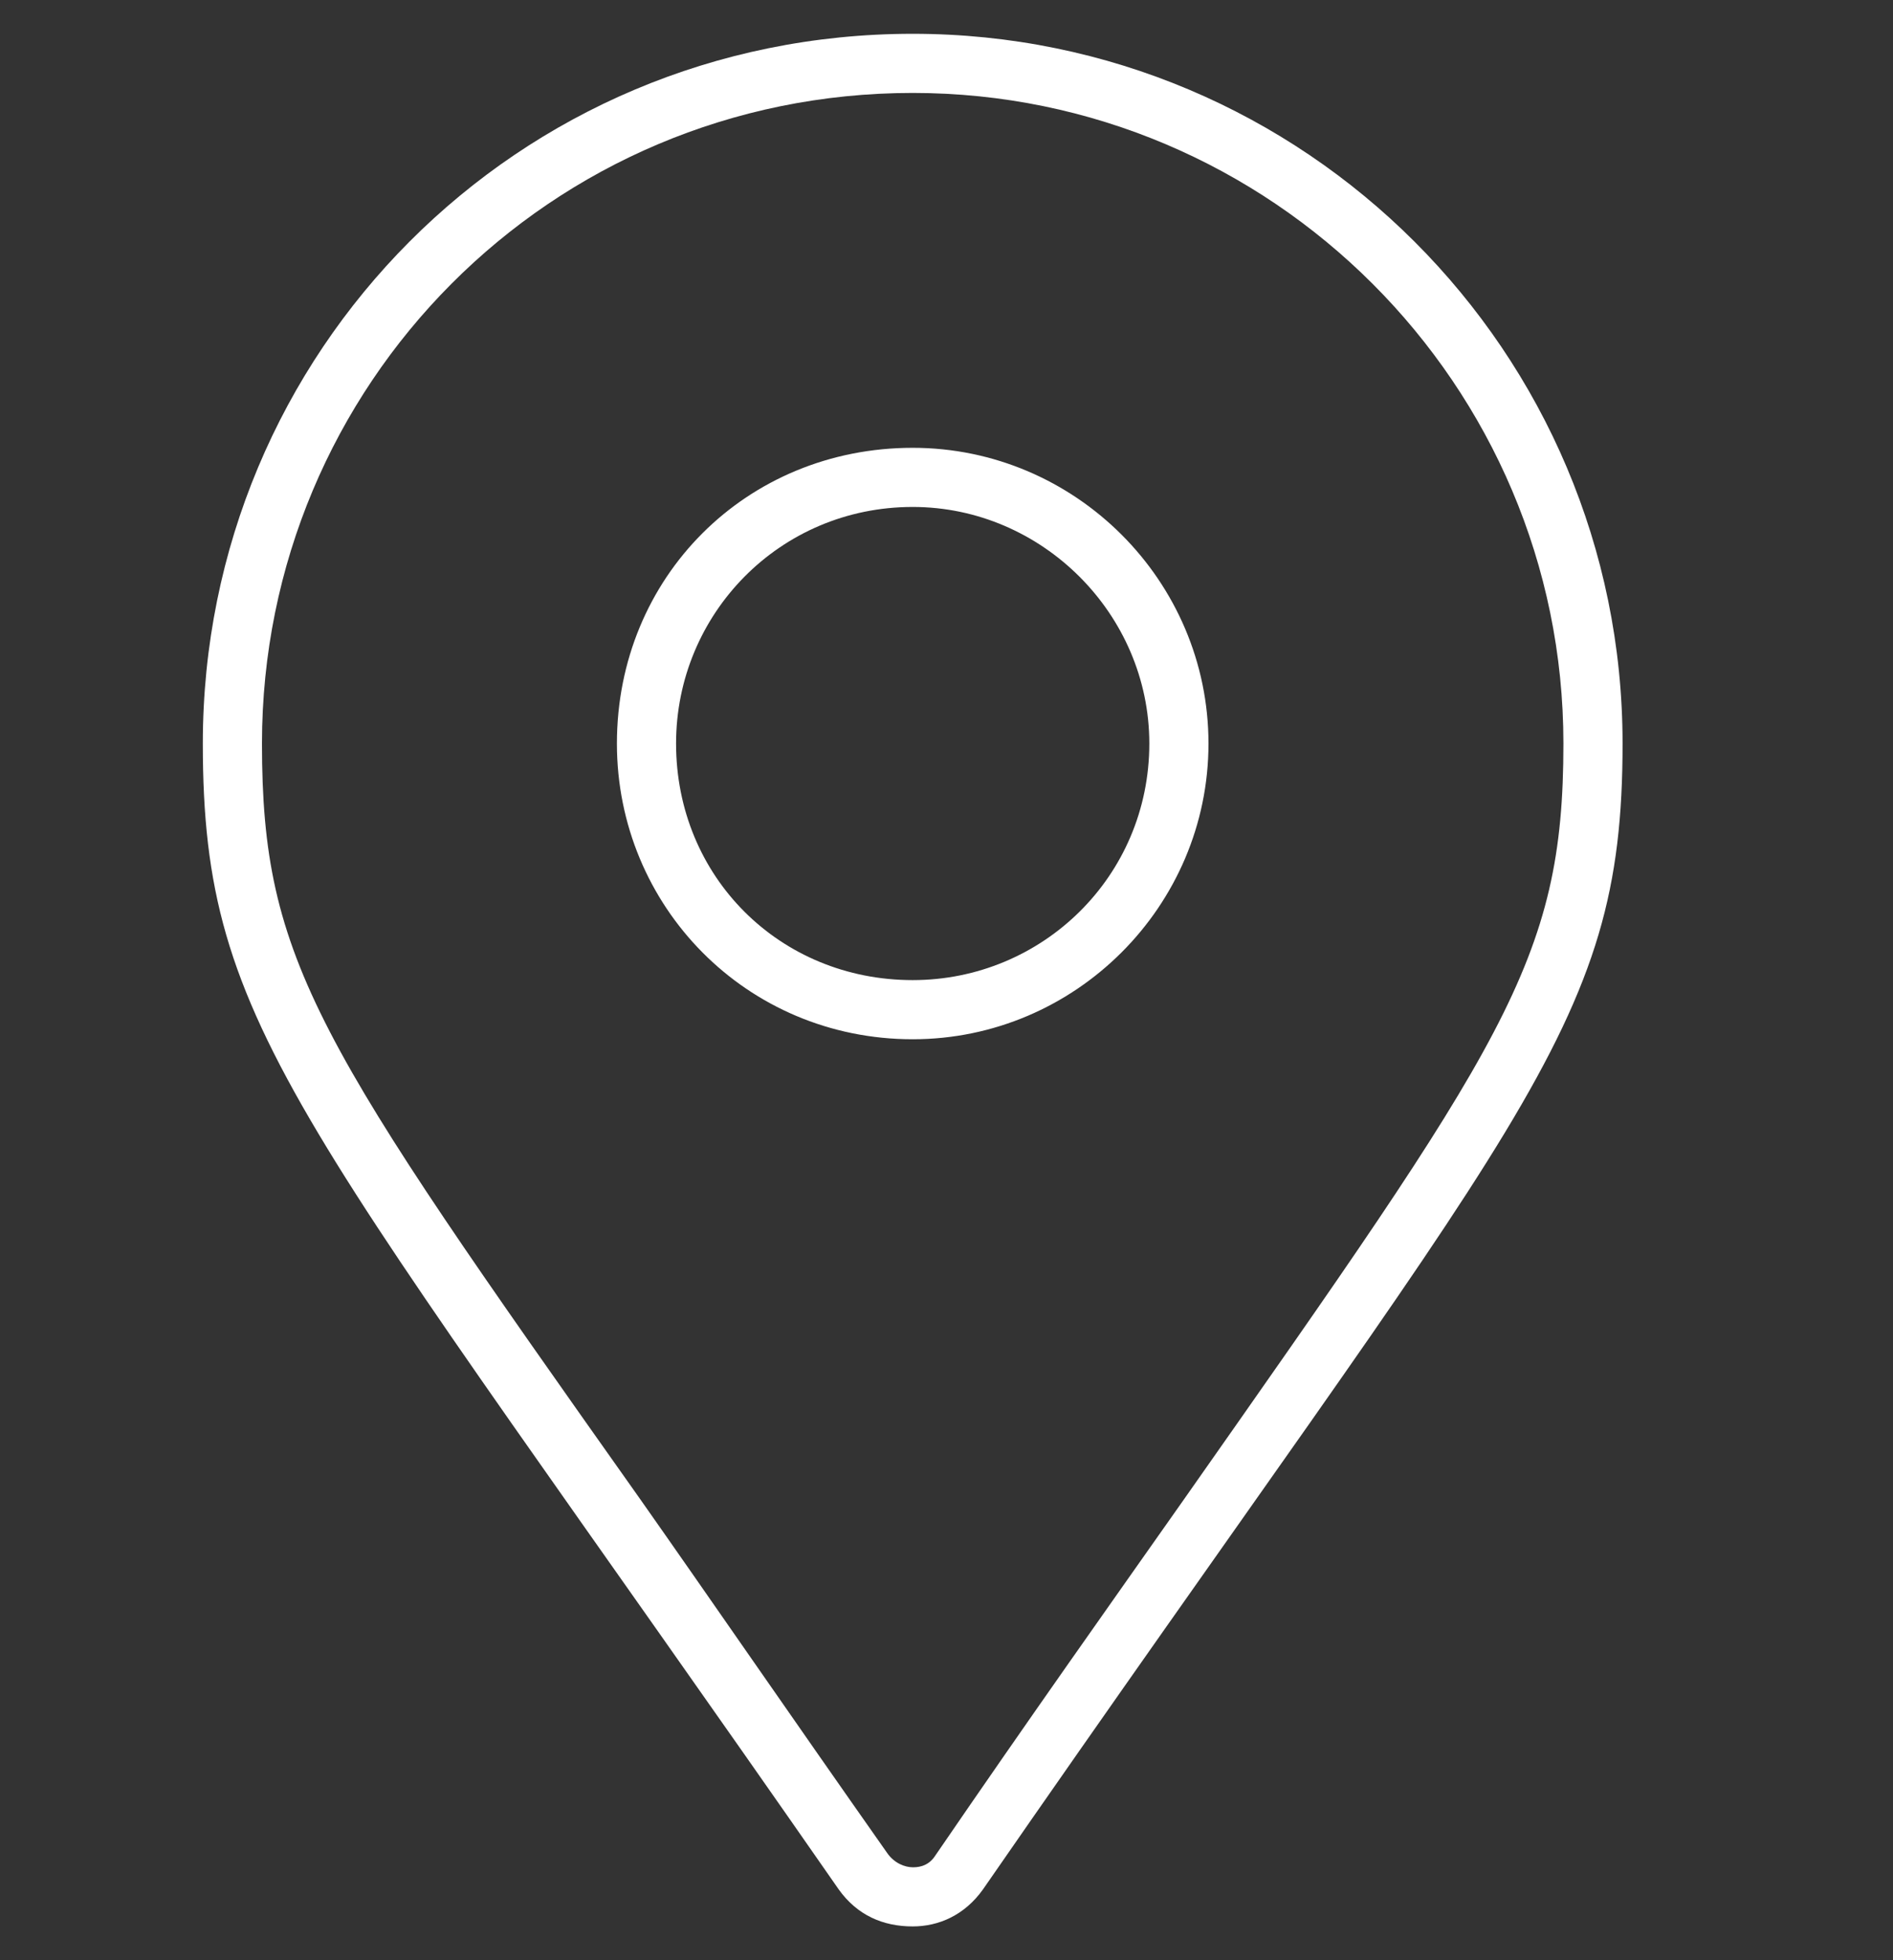 <svg width="28" height="29" viewBox="0 0 28 29" fill="none" xmlns="http://www.w3.org/2000/svg">
<rect x="0" y="0" width="28" height="29" fill="#333333" stroke="none"/>
<path d="M13.5 0.5C7.648 0.5 3 5.203 3 11C3 15.266 4.422 16.469 12.406 27.953C12.68 28.336 13.062 28.5 13.5 28.5C13.883 28.5 14.266 28.336 14.539 27.953C22.523 16.414 24 15.266 24 11C24 5.203 19.297 0.5 13.5 0.5ZM13.828 27.461C13.719 27.625 13.555 27.625 13.5 27.625C13.391 27.625 13.227 27.57 13.117 27.406C11.695 25.383 10.492 23.633 9.453 22.156C4.695 15.43 3.875 14.227 3.875 11C3.875 5.695 8.141 1.375 13.5 1.375C18.805 1.375 23.125 5.695 23.125 11C23.125 14.227 22.25 15.43 17.492 22.211C16.453 23.688 15.25 25.383 13.828 27.461ZM13.5 6.625C11.039 6.625 9.125 8.539 9.125 11C9.125 13.406 11.039 15.375 13.5 15.375C15.906 15.375 17.875 13.406 17.875 11C17.875 8.594 15.906 6.625 13.5 6.625ZM13.5 14.5C11.531 14.5 10 12.969 10 11C10 9.086 11.531 7.5 13.5 7.5C15.414 7.5 17 9.086 17 11C17 12.969 15.414 14.5 13.5 14.5Z" fill="white"/>
</svg>
